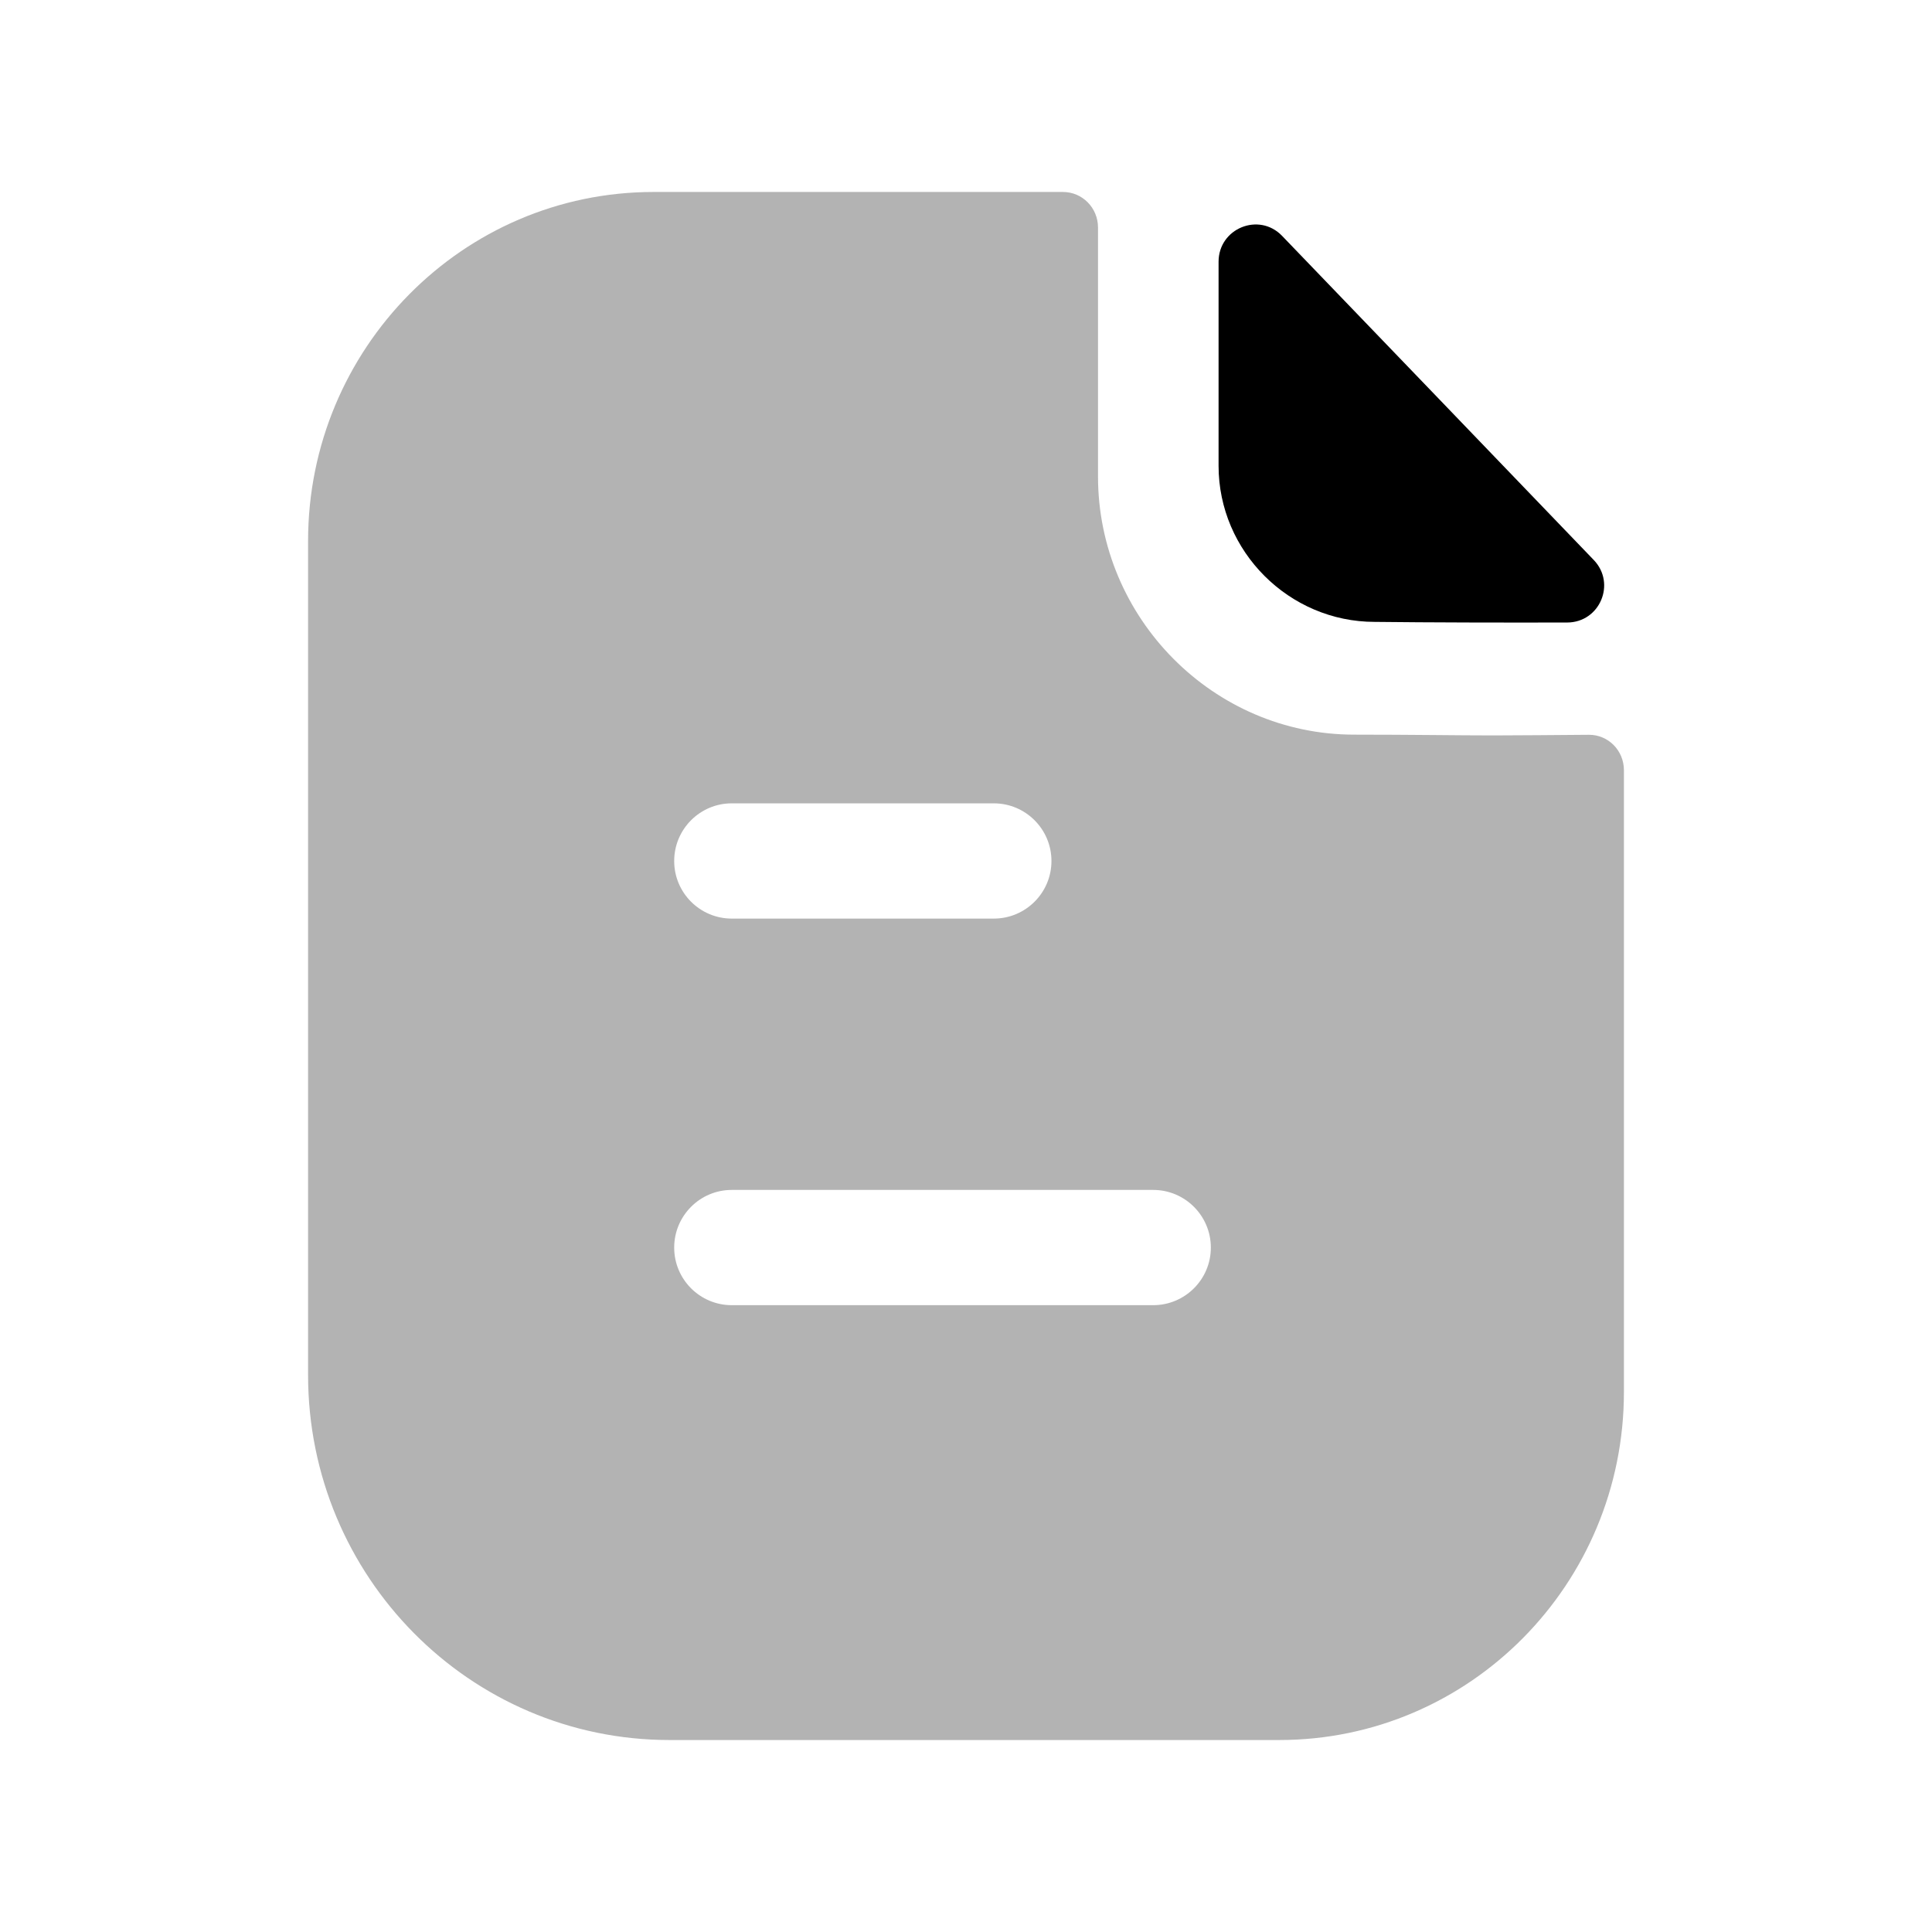 <svg width="52" height="52" viewBox="0 0 52 52" fill="none" xmlns="http://www.w3.org/2000/svg">
<rect width="52" height="52" fill="white"/>
<path opacity="0.3" d="M40.185 19.794C39.245 19.794 37.998 19.773 36.447 19.773C32.664 19.773 29.553 16.642 29.553 12.823V6.123C29.553 5.596 29.133 5.167 28.611 5.167H17.591C12.448 5.167 8.292 9.388 8.292 14.56V37.008C8.292 42.435 12.646 46.833 18.02 46.833H34.43C39.554 46.833 43.708 42.64 43.708 37.463V20.731C43.708 20.202 43.29 19.775 42.766 19.777C41.885 19.783 40.829 19.794 40.185 19.794Z" fill="black"/>
<path d="M34.508 6.349C33.886 5.701 32.798 6.147 32.798 7.045V12.538C32.798 14.842 34.696 16.738 37 16.738C38.452 16.755 40.469 16.759 42.181 16.755C43.059 16.753 43.504 15.705 42.896 15.072C40.698 12.786 36.763 8.69 34.508 6.349Z" fill="black"/>
<path fill-rule="evenodd" clip-rule="evenodd" d="M19.696 24.724H26.748C27.604 24.724 28.3 24.03 28.3 23.174C28.3 22.318 27.604 21.622 26.748 21.622H19.696C18.84 21.622 18.146 22.318 18.146 23.174C18.146 24.03 18.84 24.724 19.696 24.724ZM19.696 35.129H31.038C31.894 35.129 32.59 34.435 32.59 33.579C32.59 32.722 31.894 32.027 31.038 32.027H19.696C18.84 32.027 18.146 32.722 18.146 33.579C18.146 34.435 18.84 35.129 19.696 35.129Z" fill="white"/>
</svg>
